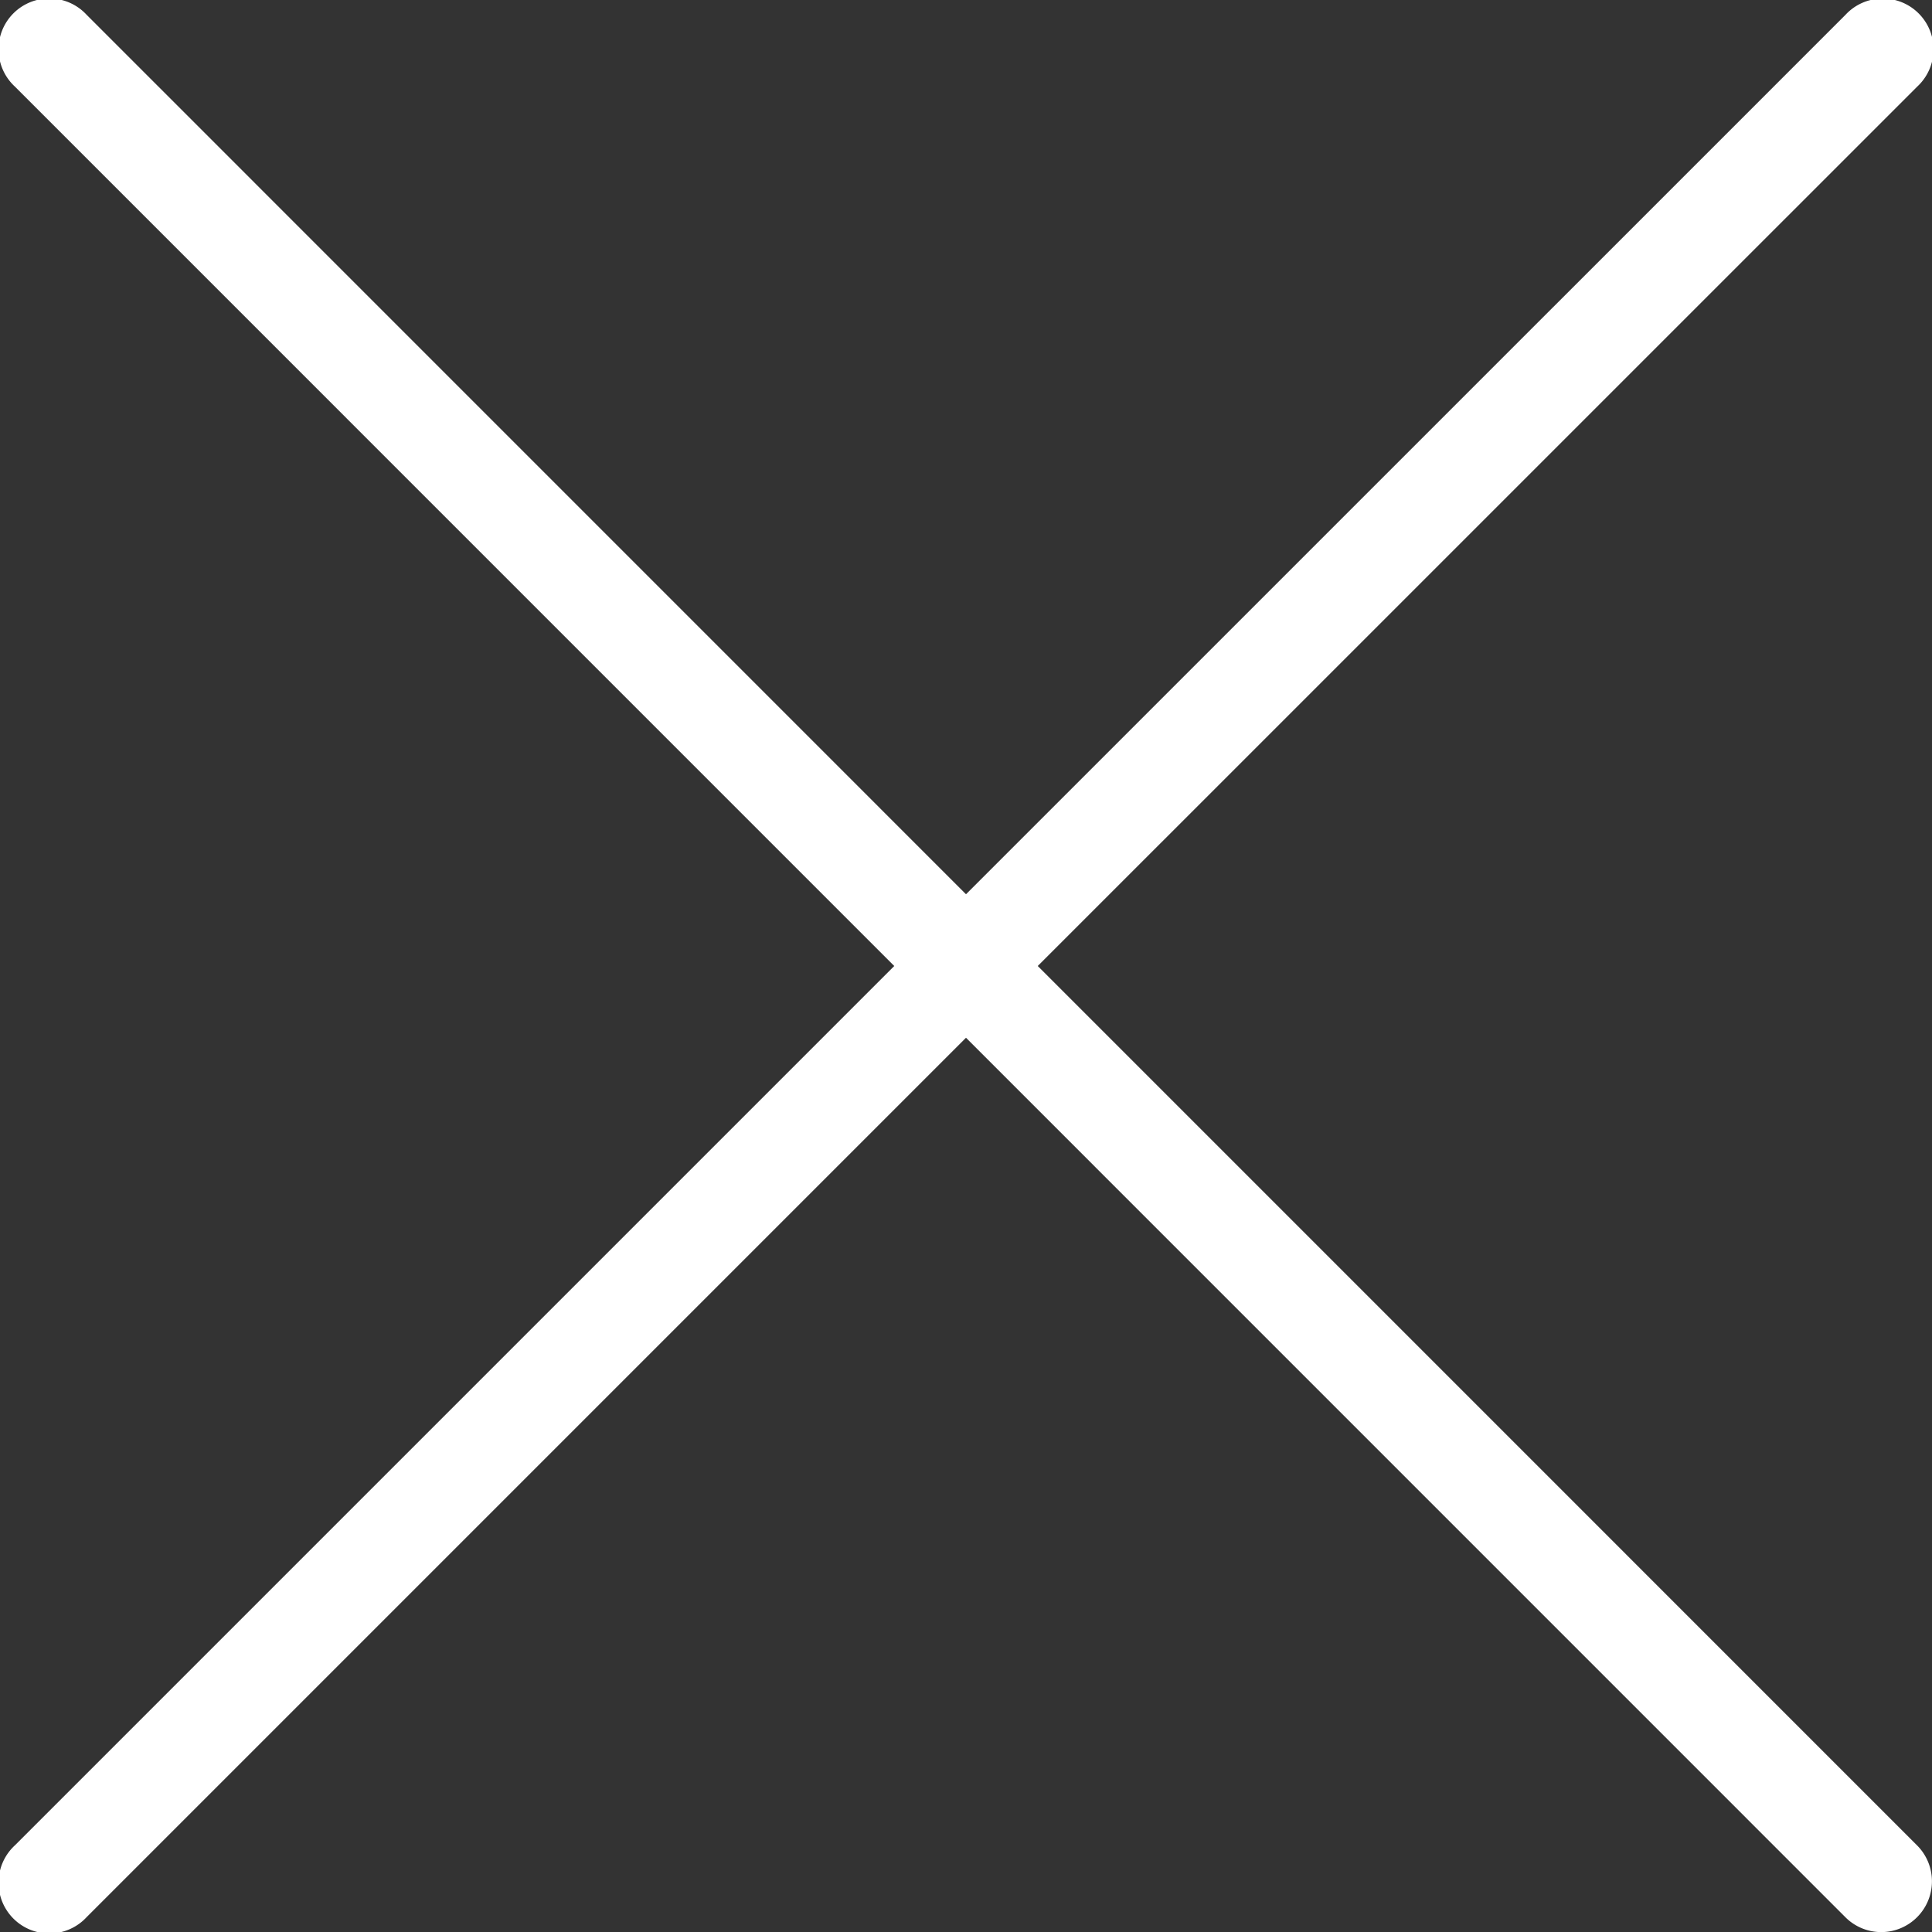 <svg xmlns="http://www.w3.org/2000/svg" width="28" height="28" fill="none"><rect width="100%" height="100%" fill="#333333" stroke="none"/><path fill="#fff" d="M15.04 14 27.785 1.256a.736.736 0 1 0-1.04-1.04L14 12.96 1.256.215a.736.736 0 1 0-1.04 1.04L12.96 14 .216 26.744a.736.736 0 1 0 1.04 1.04L14 15.04l12.744 12.745a.733.733 0 0 0 1.04 0 .736.736 0 0 0 0-1.04L15.04 14Z"/></svg>